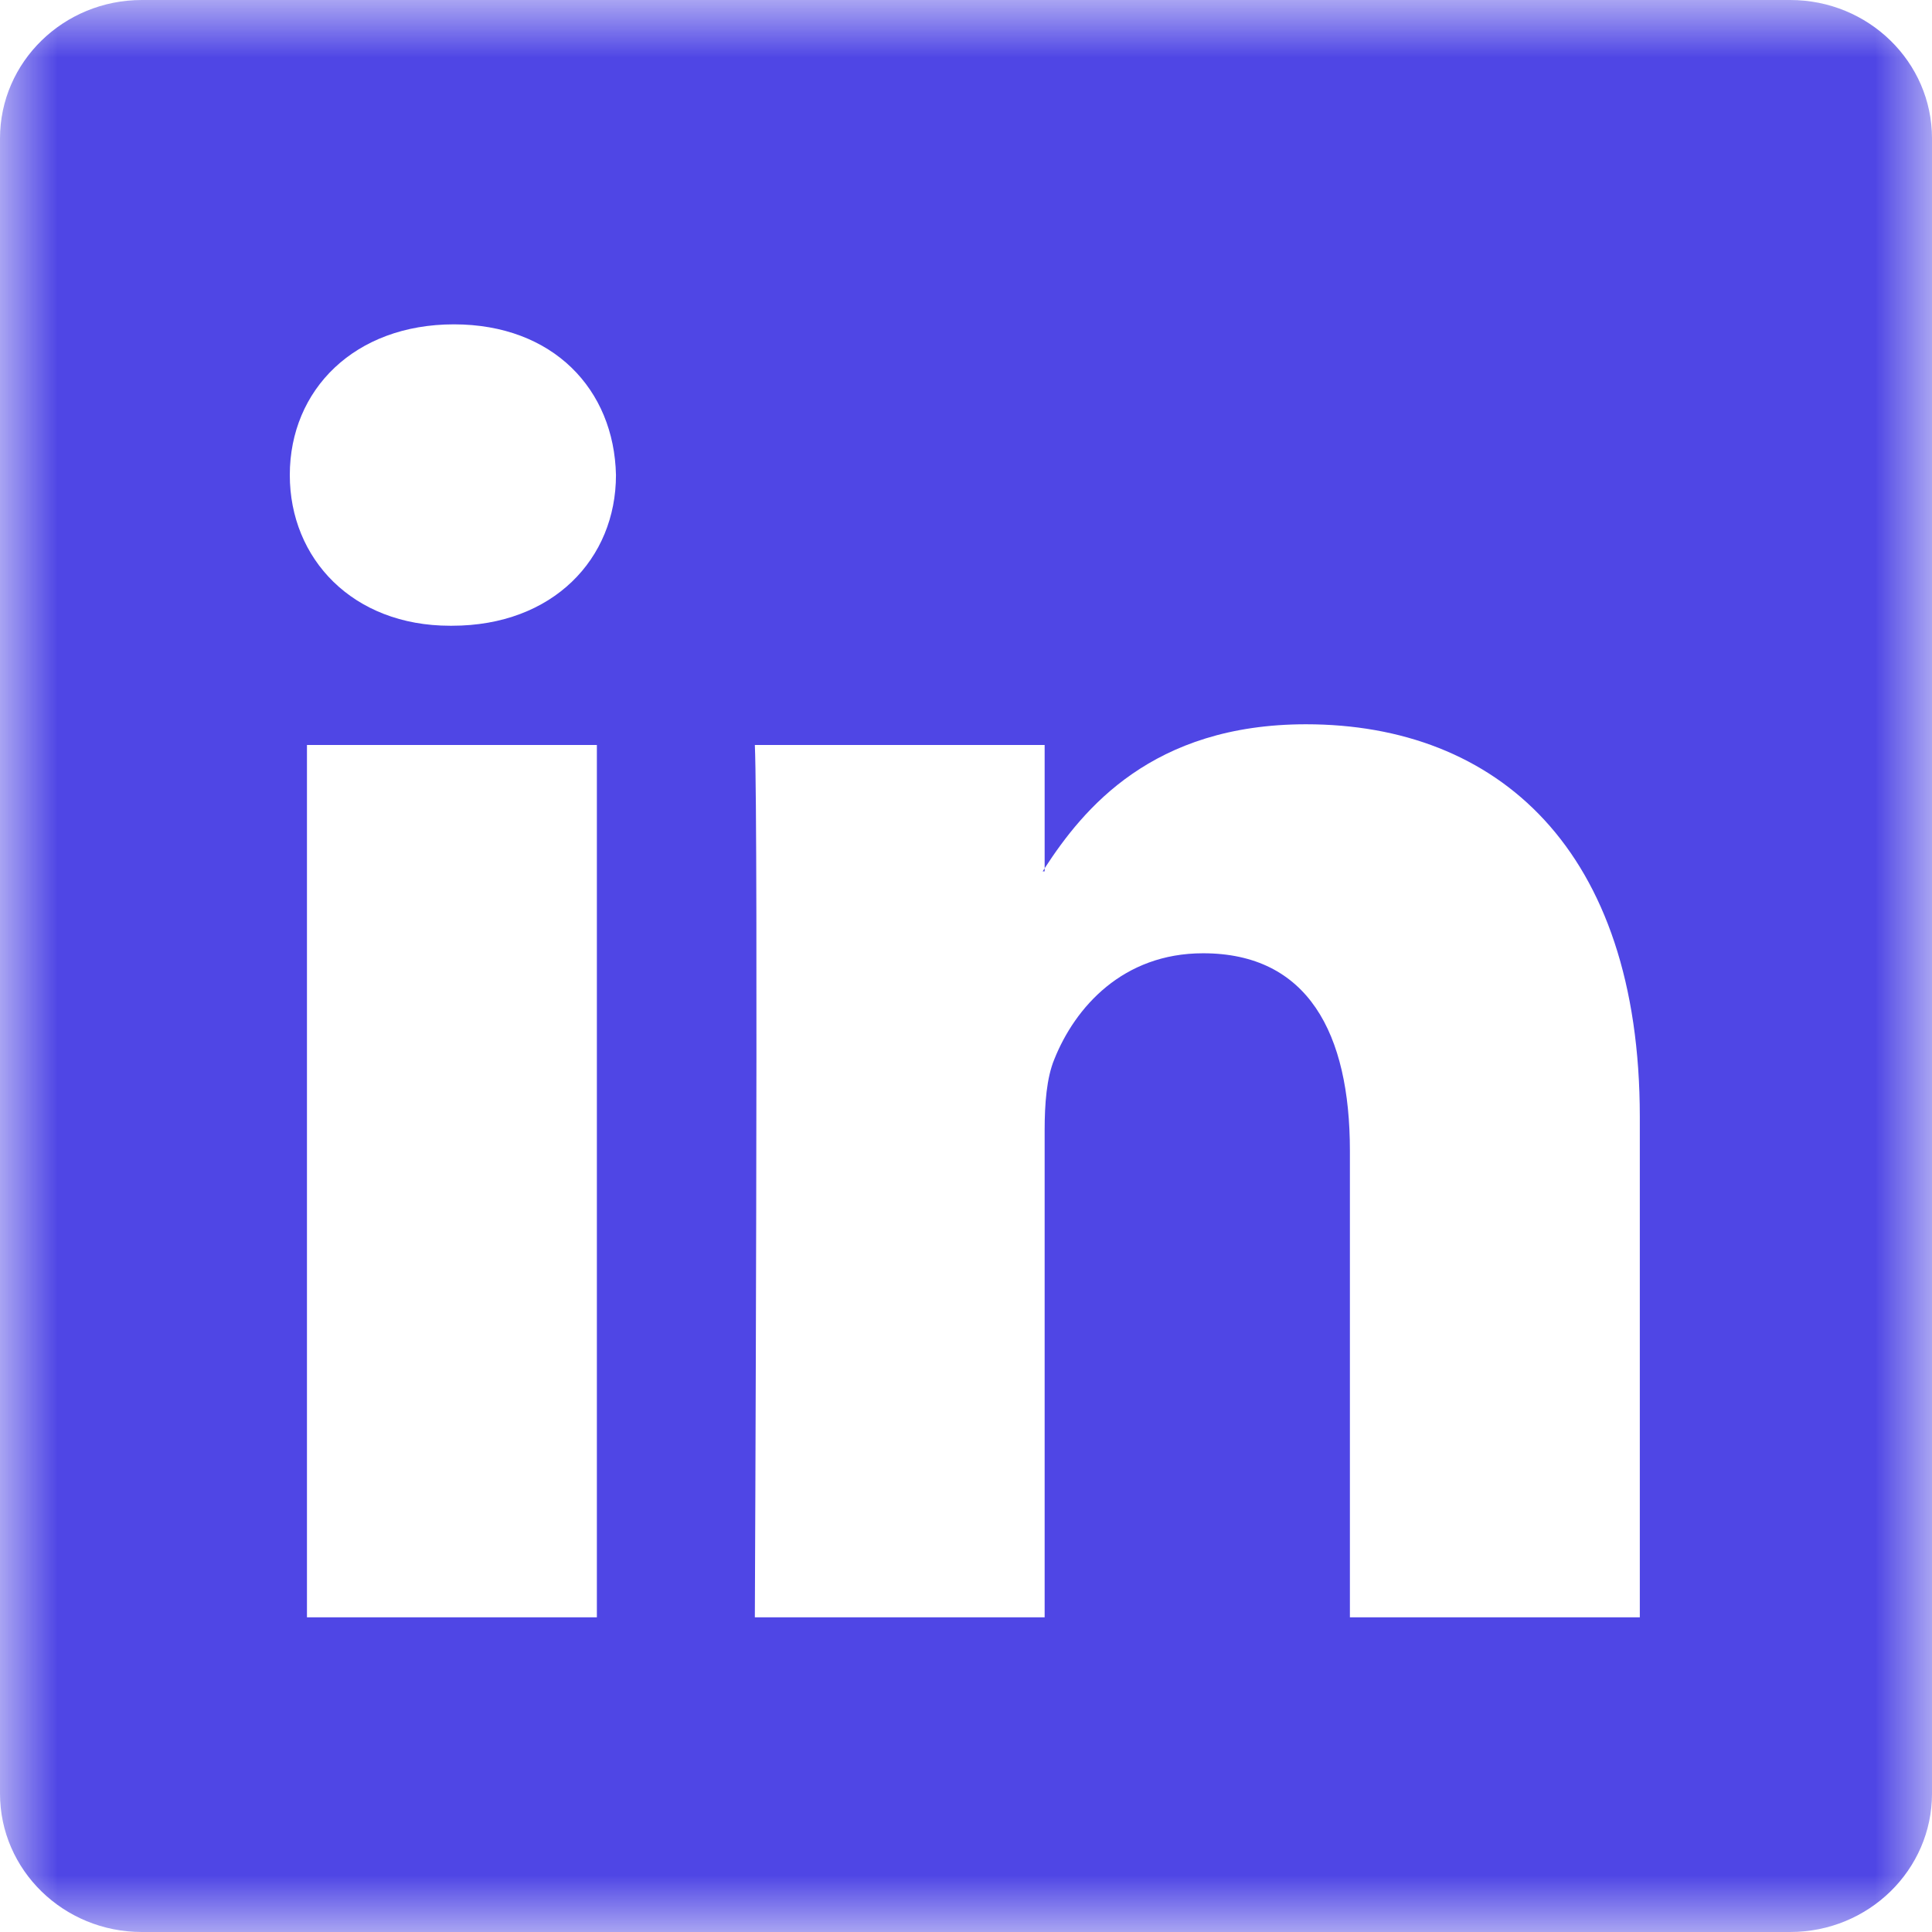 <svg width="17" height="17" viewBox="0 0 17 17" fill="none" xmlns="http://www.w3.org/2000/svg">
    <g clip-path="url(#clip0_1769_1842)">
        <mask id="mask0_1769_1842" style="mask-type:luminance" maskUnits="userSpaceOnUse" x="0" y="0" width="17" height="17">
        <path d="M17 0H0V17H17V0Z" fill="white"/>
        </mask>
    <g mask="url(#mask0_1769_1842)">
    <path d="M0 1.218C0 0.545 0.559 0 1.248 0H15.752C16.441 0 17 0.545 17 1.218V15.782C17 16.455 16.441 17 15.752 17H1.248C0.559 17 0 16.455 0 15.782V1.218ZM5.252 14.231V6.555H2.701V14.231H5.252ZM3.977 5.506C4.866 5.506 5.42 4.917 5.42 4.18C5.404 3.427 4.867 2.854 3.994 2.854C3.121 2.854 2.55 3.428 2.55 4.18C2.55 4.917 3.104 5.506 3.96 5.506H3.977ZM9.192 14.231V9.944C9.192 9.714 9.209 9.485 9.277 9.321C9.46 8.863 9.88 8.388 10.586 8.388C11.509 8.388 11.878 9.092 11.878 10.125V14.231H14.429V9.828C14.429 7.469 13.171 6.373 11.492 6.373C10.138 6.373 9.532 7.117 9.192 7.64V7.667H9.175C9.18 7.658 9.186 7.649 9.192 7.64V6.555H6.642C6.674 7.275 6.642 14.231 6.642 14.231H9.192Z" fill="#4F46E5"/>
        </g>
        </g>
        <defs>
            <clipPath id="clip0_1769_1842">
                <rect width="17" height="17" fill="white"/>
            </clipPath>
        </defs>
</svg>
